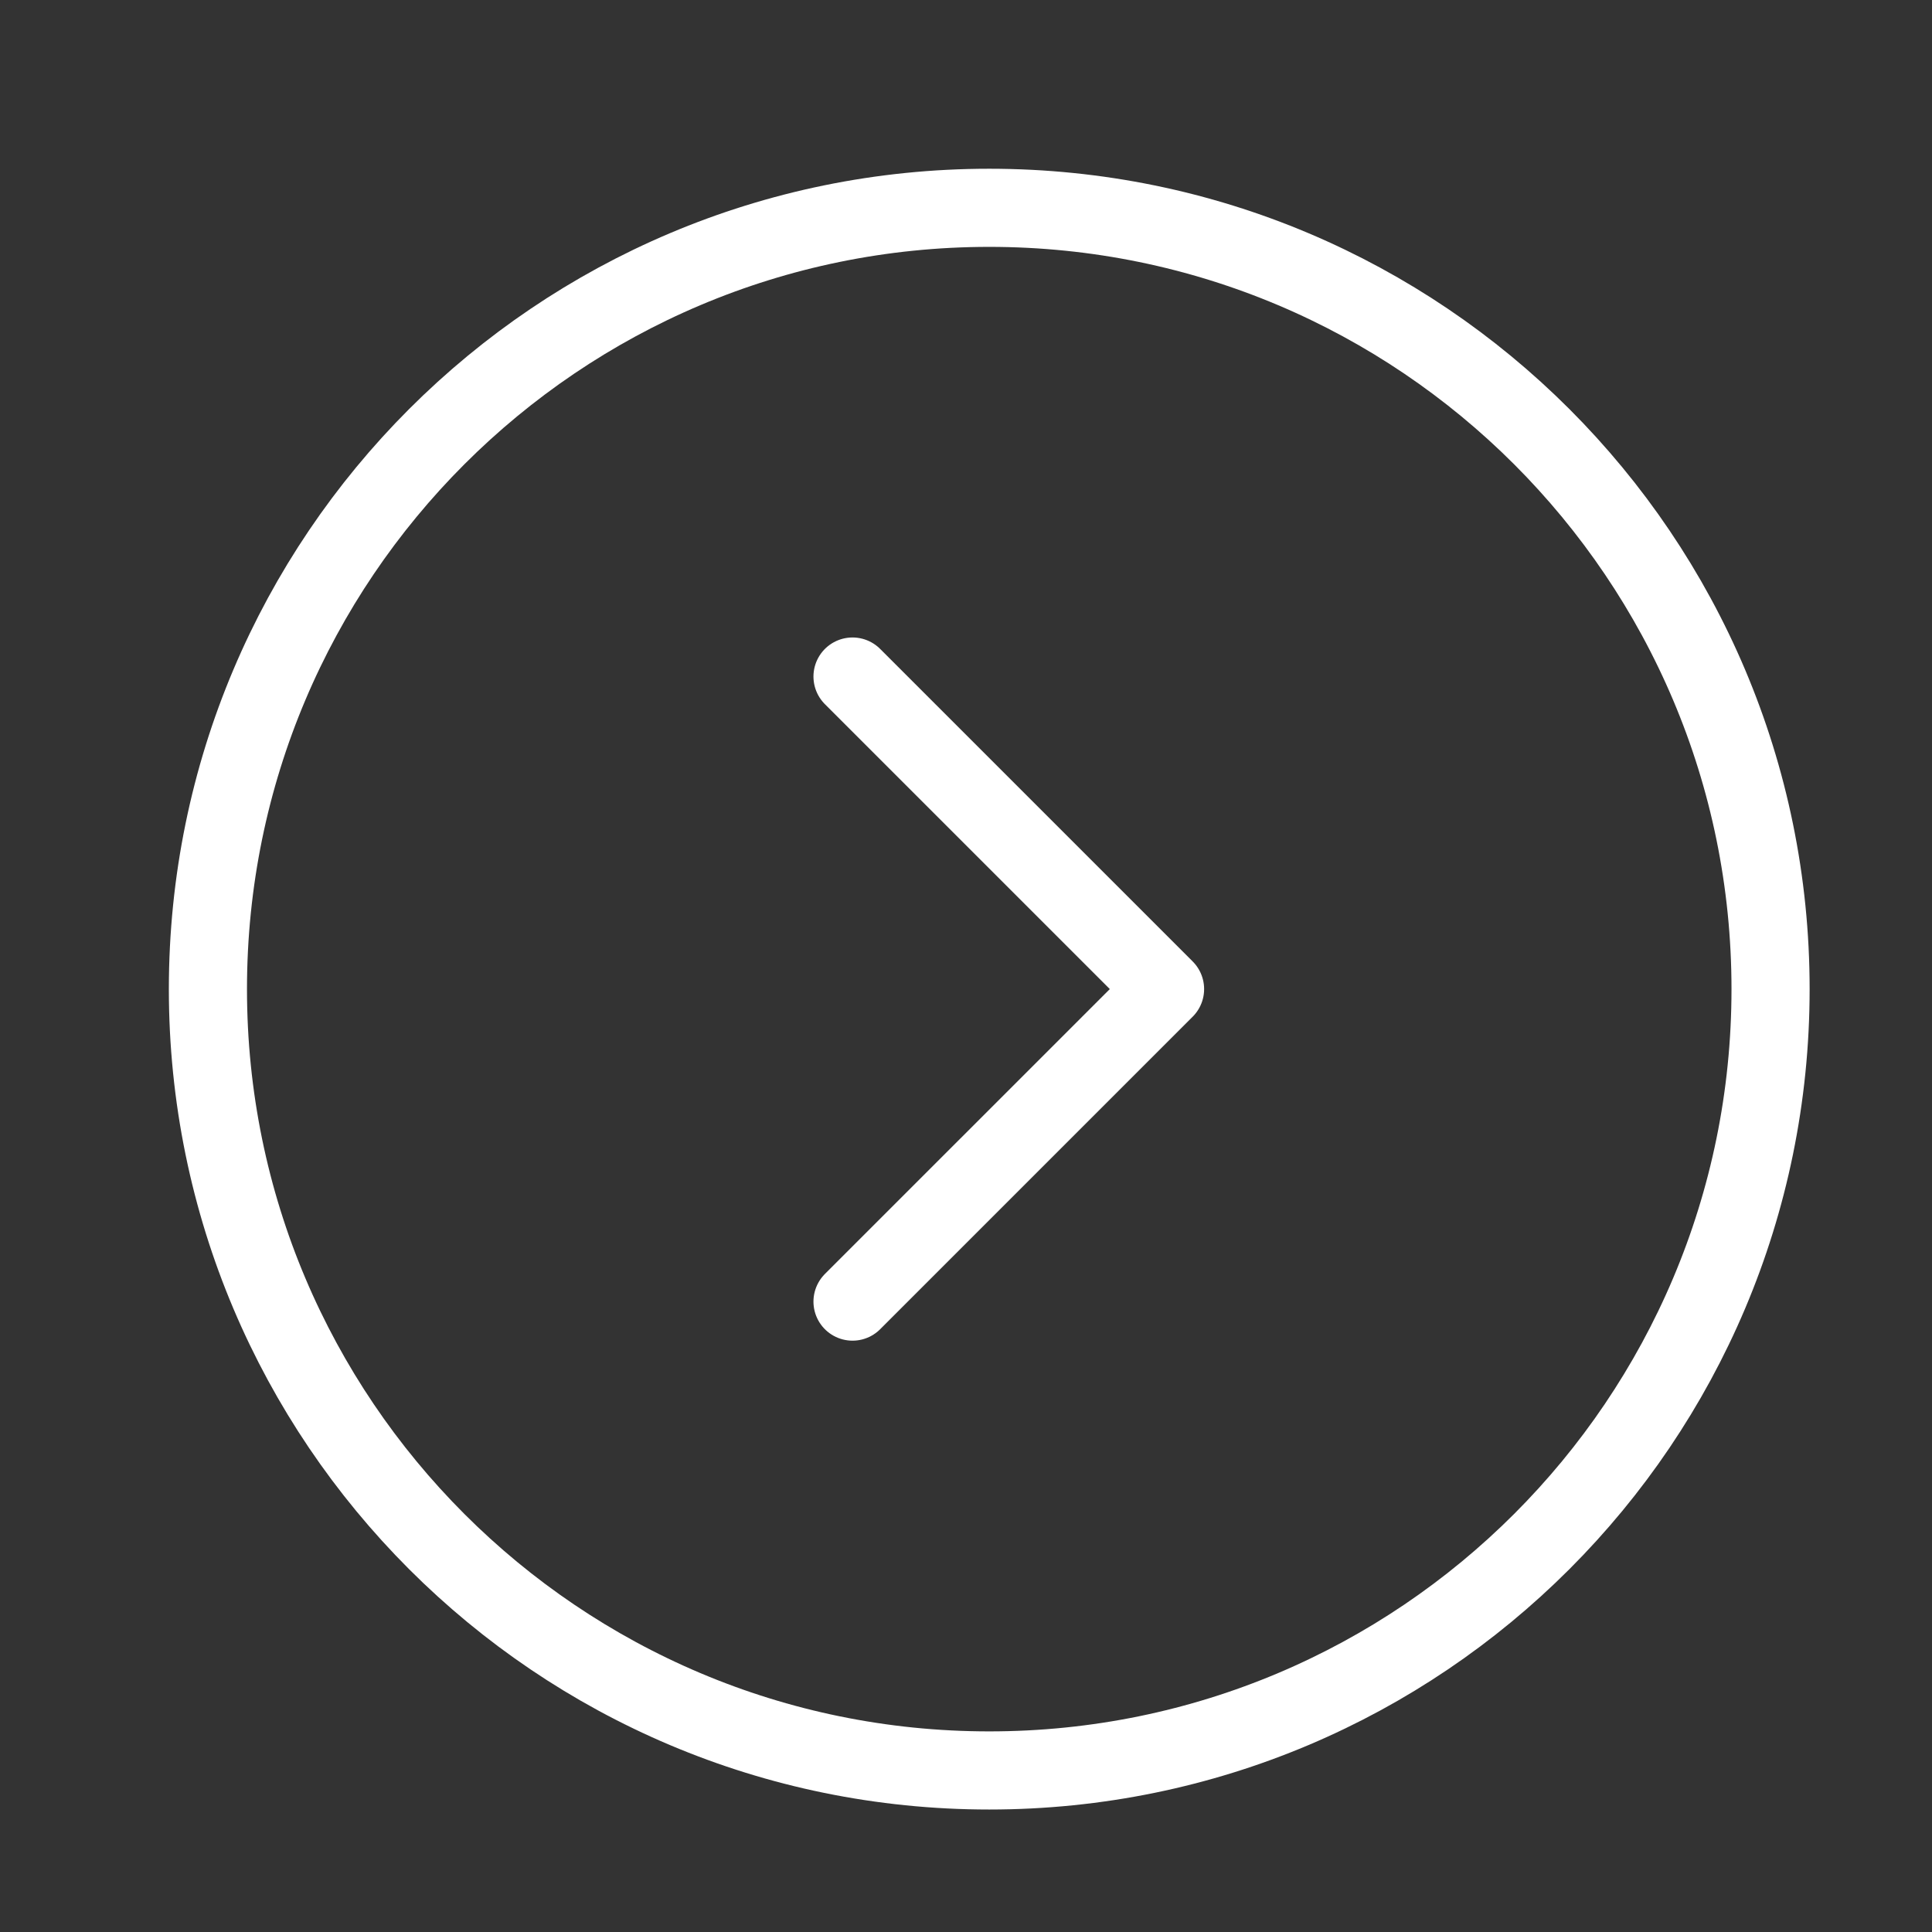 <?xml version="1.0" encoding="UTF-8"?> <svg xmlns="http://www.w3.org/2000/svg" viewBox="0 0 34.00 34.00" data-guides="{&quot;vertical&quot;:[],&quot;horizontal&quot;:[]}"><rect x="0" y="0" width="34.00" height="34.00" fill="#333333" stroke="none"/><path fill="none" stroke="#ffffff" fill-opacity="1" stroke-width="1.375" stroke-opacity="1" stroke-linecap="round" stroke-linejoin="round" id="tSvg44a1af6260" title="Path 1" d="M17.409 31.157C25.003 31.157 31.159 25.001 31.159 17.407C31.159 9.813 25.003 3.657 17.409 3.657C9.815 3.657 3.659 9.813 3.659 17.407C3.659 25.001 9.815 31.157 17.409 31.157Z"></path><path fill="none" stroke="#ffffff" fill-opacity="1" stroke-width="1.375" stroke-opacity="1" stroke-linecap="round" stroke-linejoin="round" id="tSvged2251e42d" title="Path 2" d="M15.003 22.906C16.836 21.073 18.67 19.24 20.503 17.406C18.67 15.573 16.836 13.74 15.003 11.906"></path><defs></defs></svg> 